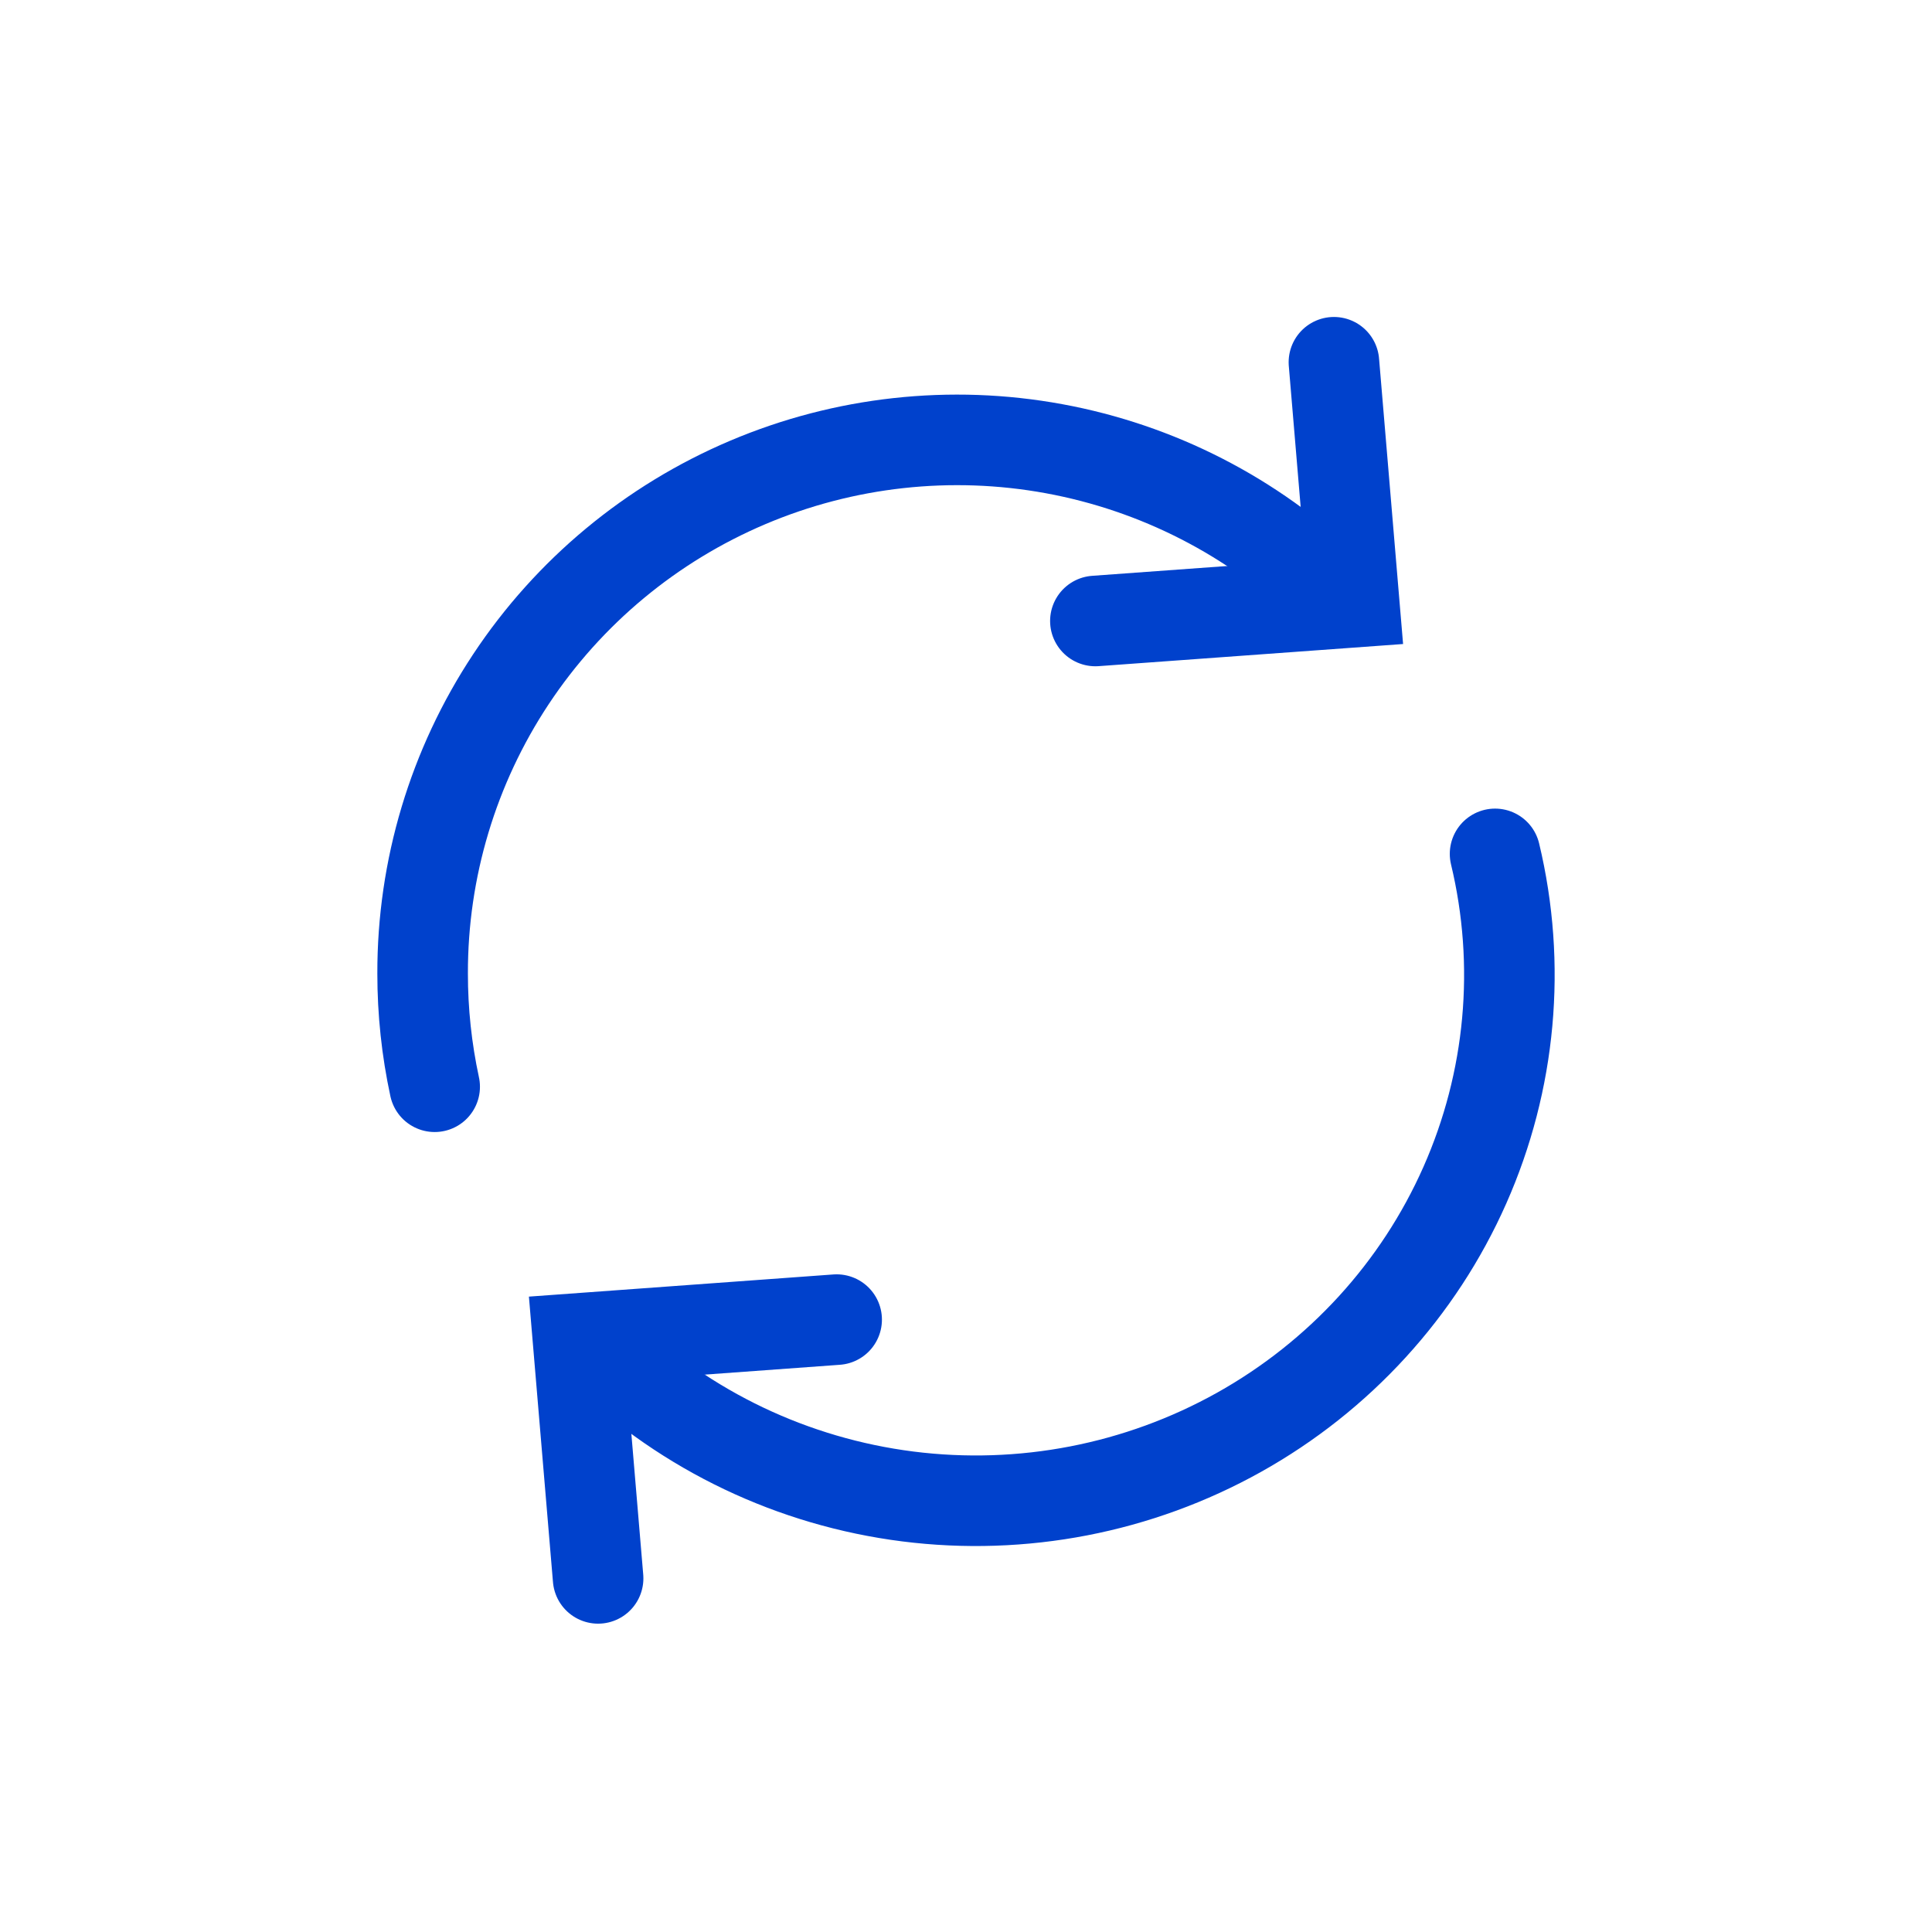 <?xml version="1.0" encoding="UTF-8"?> <svg xmlns="http://www.w3.org/2000/svg" width="64" height="64" viewBox="0 0 64 64" fill="none"> <path d="M49.526 28.286C50.406 31.955 50.055 35.806 48.525 39.261C46.995 42.717 44.369 45.59 41.041 47.449C37.713 49.308 33.863 50.053 30.069 49.572C26.275 49.09 22.742 47.409 20 44.78" stroke="#0041CC" stroke-width="3" stroke-linecap="round"></path> <path d="M14.399 36C14.133 34.767 13.999 33.509 14 32.248C13.993 28.783 15.01 25.393 16.925 22.5C18.84 19.608 21.567 17.341 24.767 15.983C27.966 14.625 31.497 14.236 34.917 14.864C38.337 15.492 41.496 17.109 44 19.514" stroke="#0041CC" stroke-width="3" stroke-linecap="round"></path> <path d="M36.286 20.571L44.857 19.948L44.188 12" stroke="#0041CC" stroke-width="3" stroke-linecap="round"></path> <path d="M27.715 43.714L19.143 44.338L19.813 52.286" stroke="#0041CC" stroke-width="3" stroke-linecap="round"></path> </svg> 